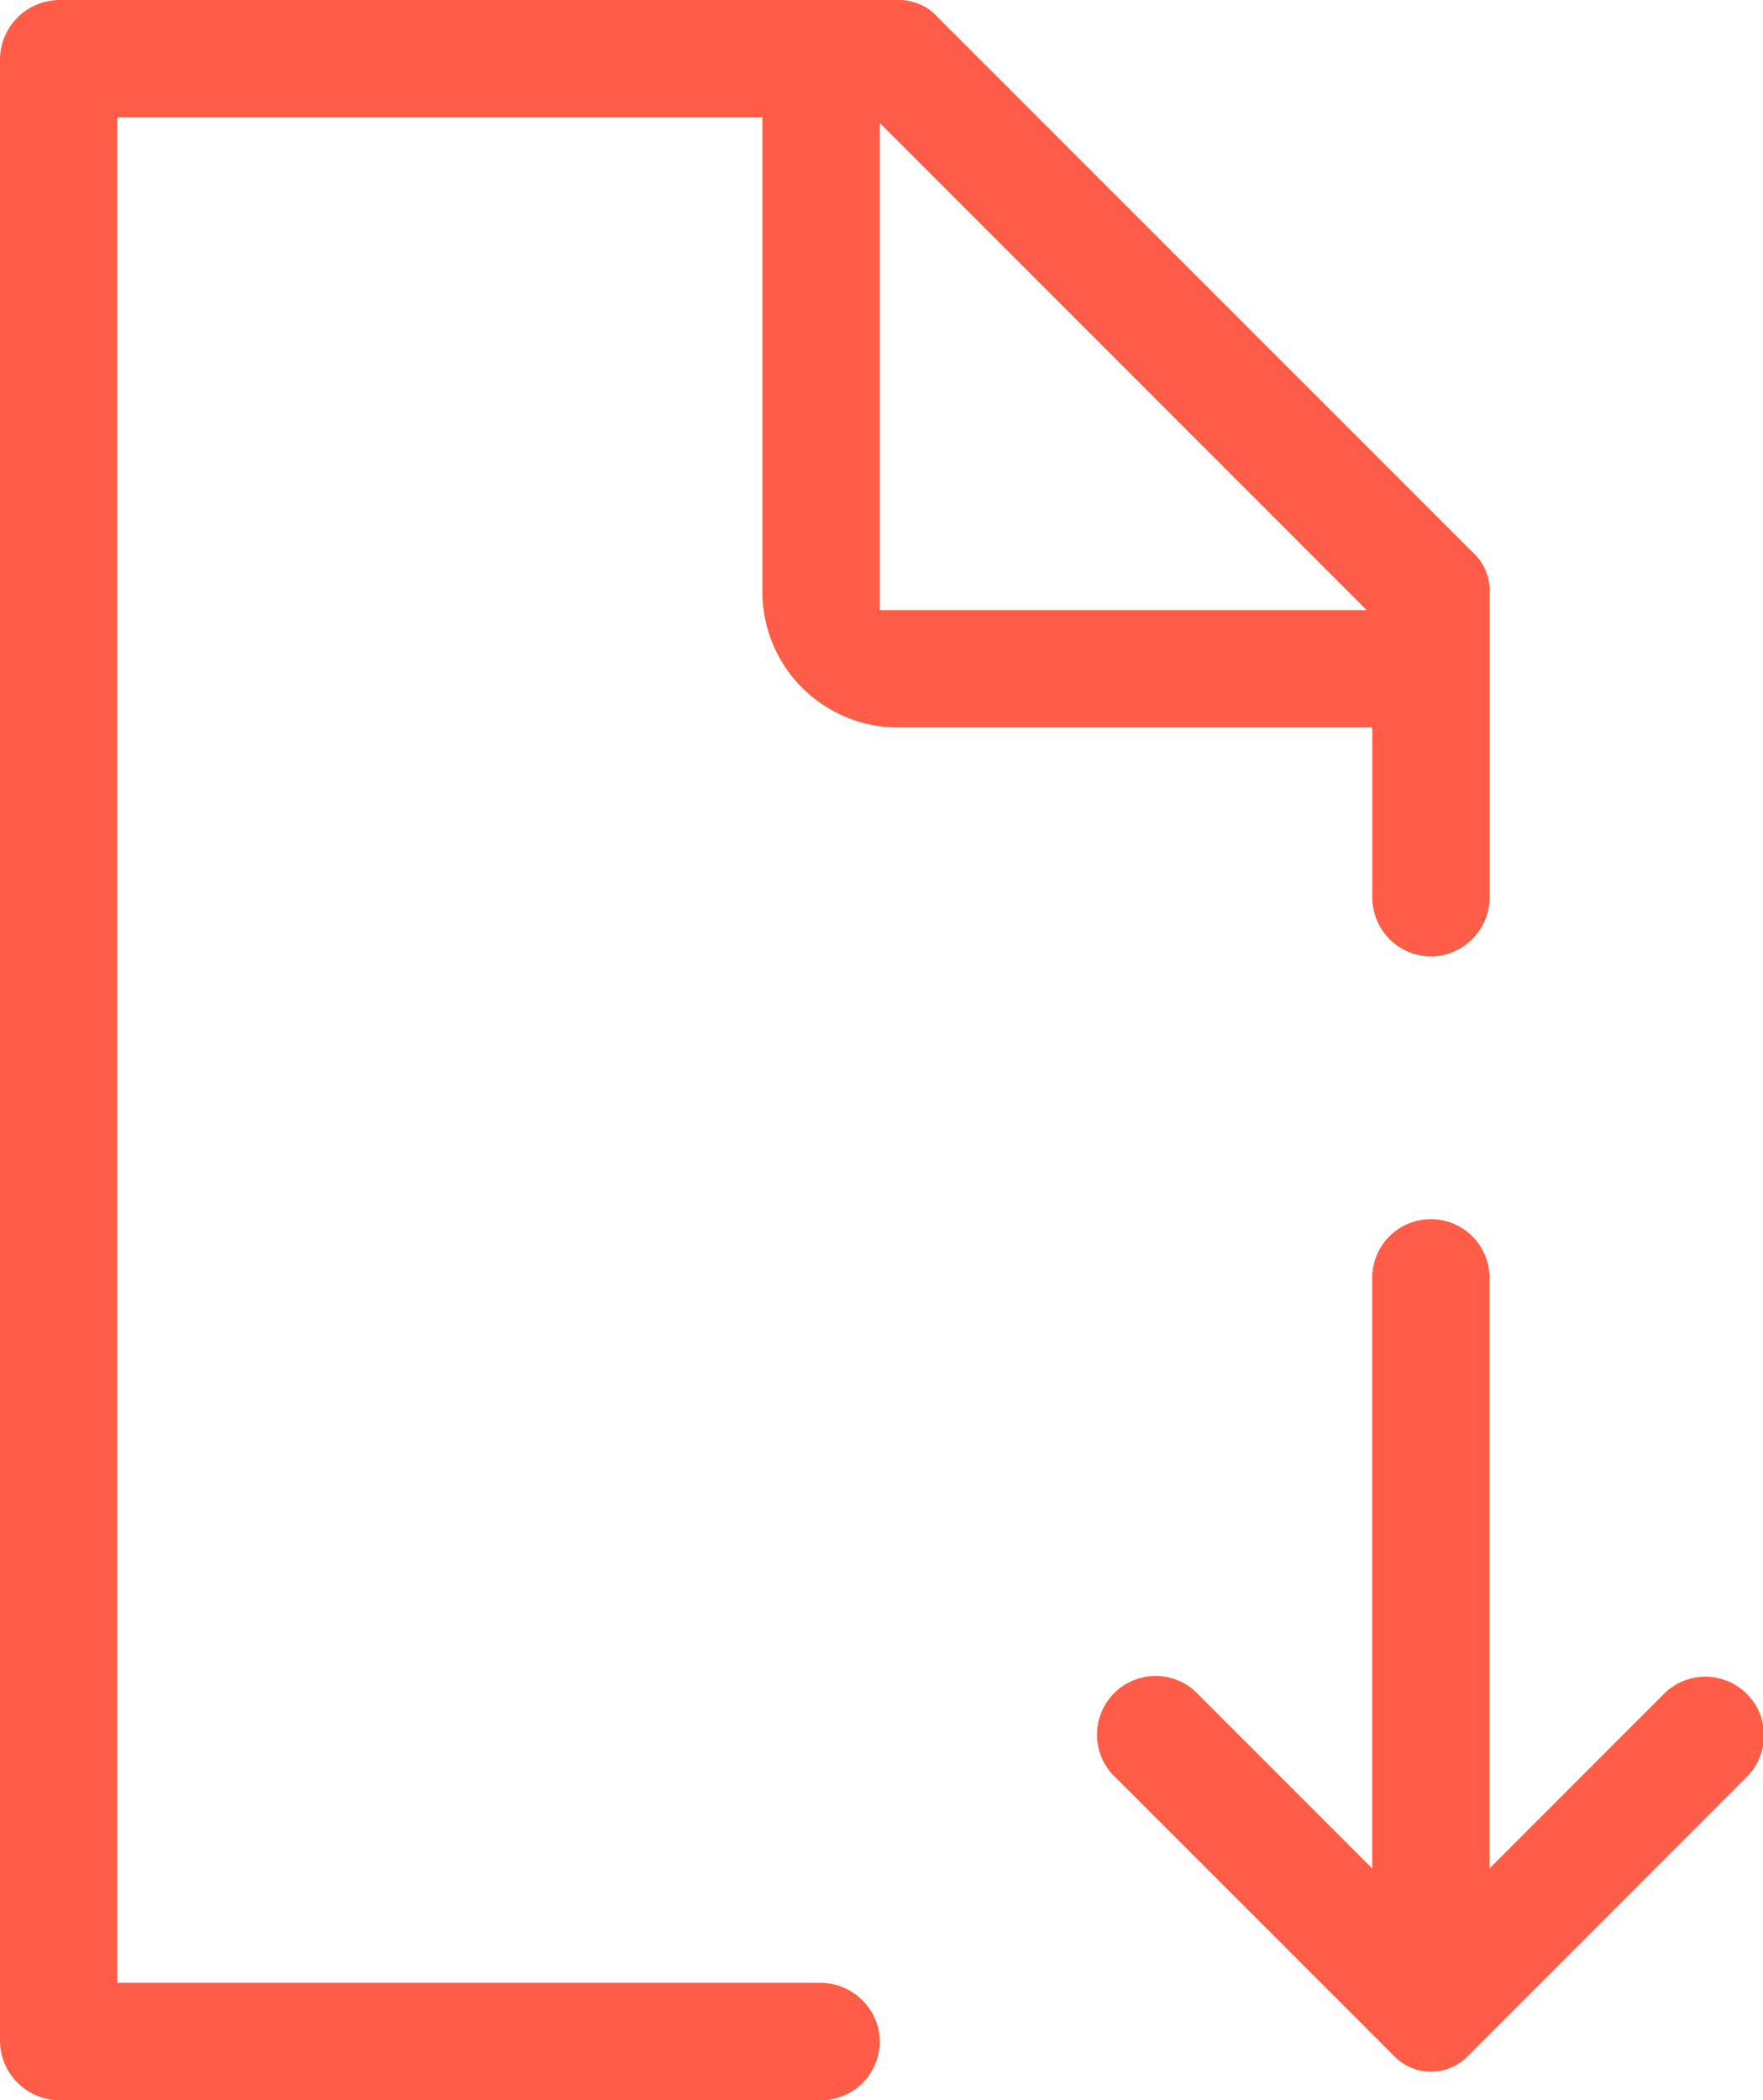 <svg id="Group_16231" data-name="Group 16231" xmlns="http://www.w3.org/2000/svg" xmlns:xlink="http://www.w3.org/1999/xlink" width="89.377" height="106.439" viewBox="0 0 89.377 106.439">
  <defs>
    <clipPath id="clip-path">
      <rect id="Rectangle_3053" data-name="Rectangle 3053" width="89.377" height="106.439" fill="none"/>
    </clipPath>
  </defs>
  <g id="Group_16230" data-name="Group 16230" clip-path="url(#clip-path)">
    <path id="Path_73888" data-name="Path 73888" d="M79.333,112.529a2.588,2.588,0,0,1-1.84-.761L63.371,97.646a2.973,2.973,0,1,1,4.2-4.2l8.784,8.785V72.353a2.974,2.974,0,1,1,5.947,0v29.875l8.783-8.786a2.973,2.973,0,1,1,4.206,4.2L81.173,111.768a2.588,2.588,0,0,1-1.84.761" transform="translate(-6.789 -7.536)" fill="#ff5d47"/>
    <path id="Path_73889" data-name="Path 73889" d="M0,103.41V3.031A3.029,3.029,0,0,1,3.029,0H45.585a2.622,2.622,0,0,1,1.949.867L74.622,27.952a2.656,2.656,0,0,1,.9,2.053v15.4a3.028,3.028,0,0,1-2.35,3,2.979,2.979,0,0,1-3.6-2.91V36.869H45.489a6.877,6.877,0,0,1-6.839-6.841V5.948H5.947v94.543H41.539a3.027,3.027,0,0,1,2.994,2.351,2.978,2.978,0,0,1-2.909,3.6H3.029A3.029,3.029,0,0,1,0,103.41M44.6,30.921H69.284L44.6,6.234Z" transform="translate(0 0)" fill="#ff5d47"/>
  </g>
</svg>
